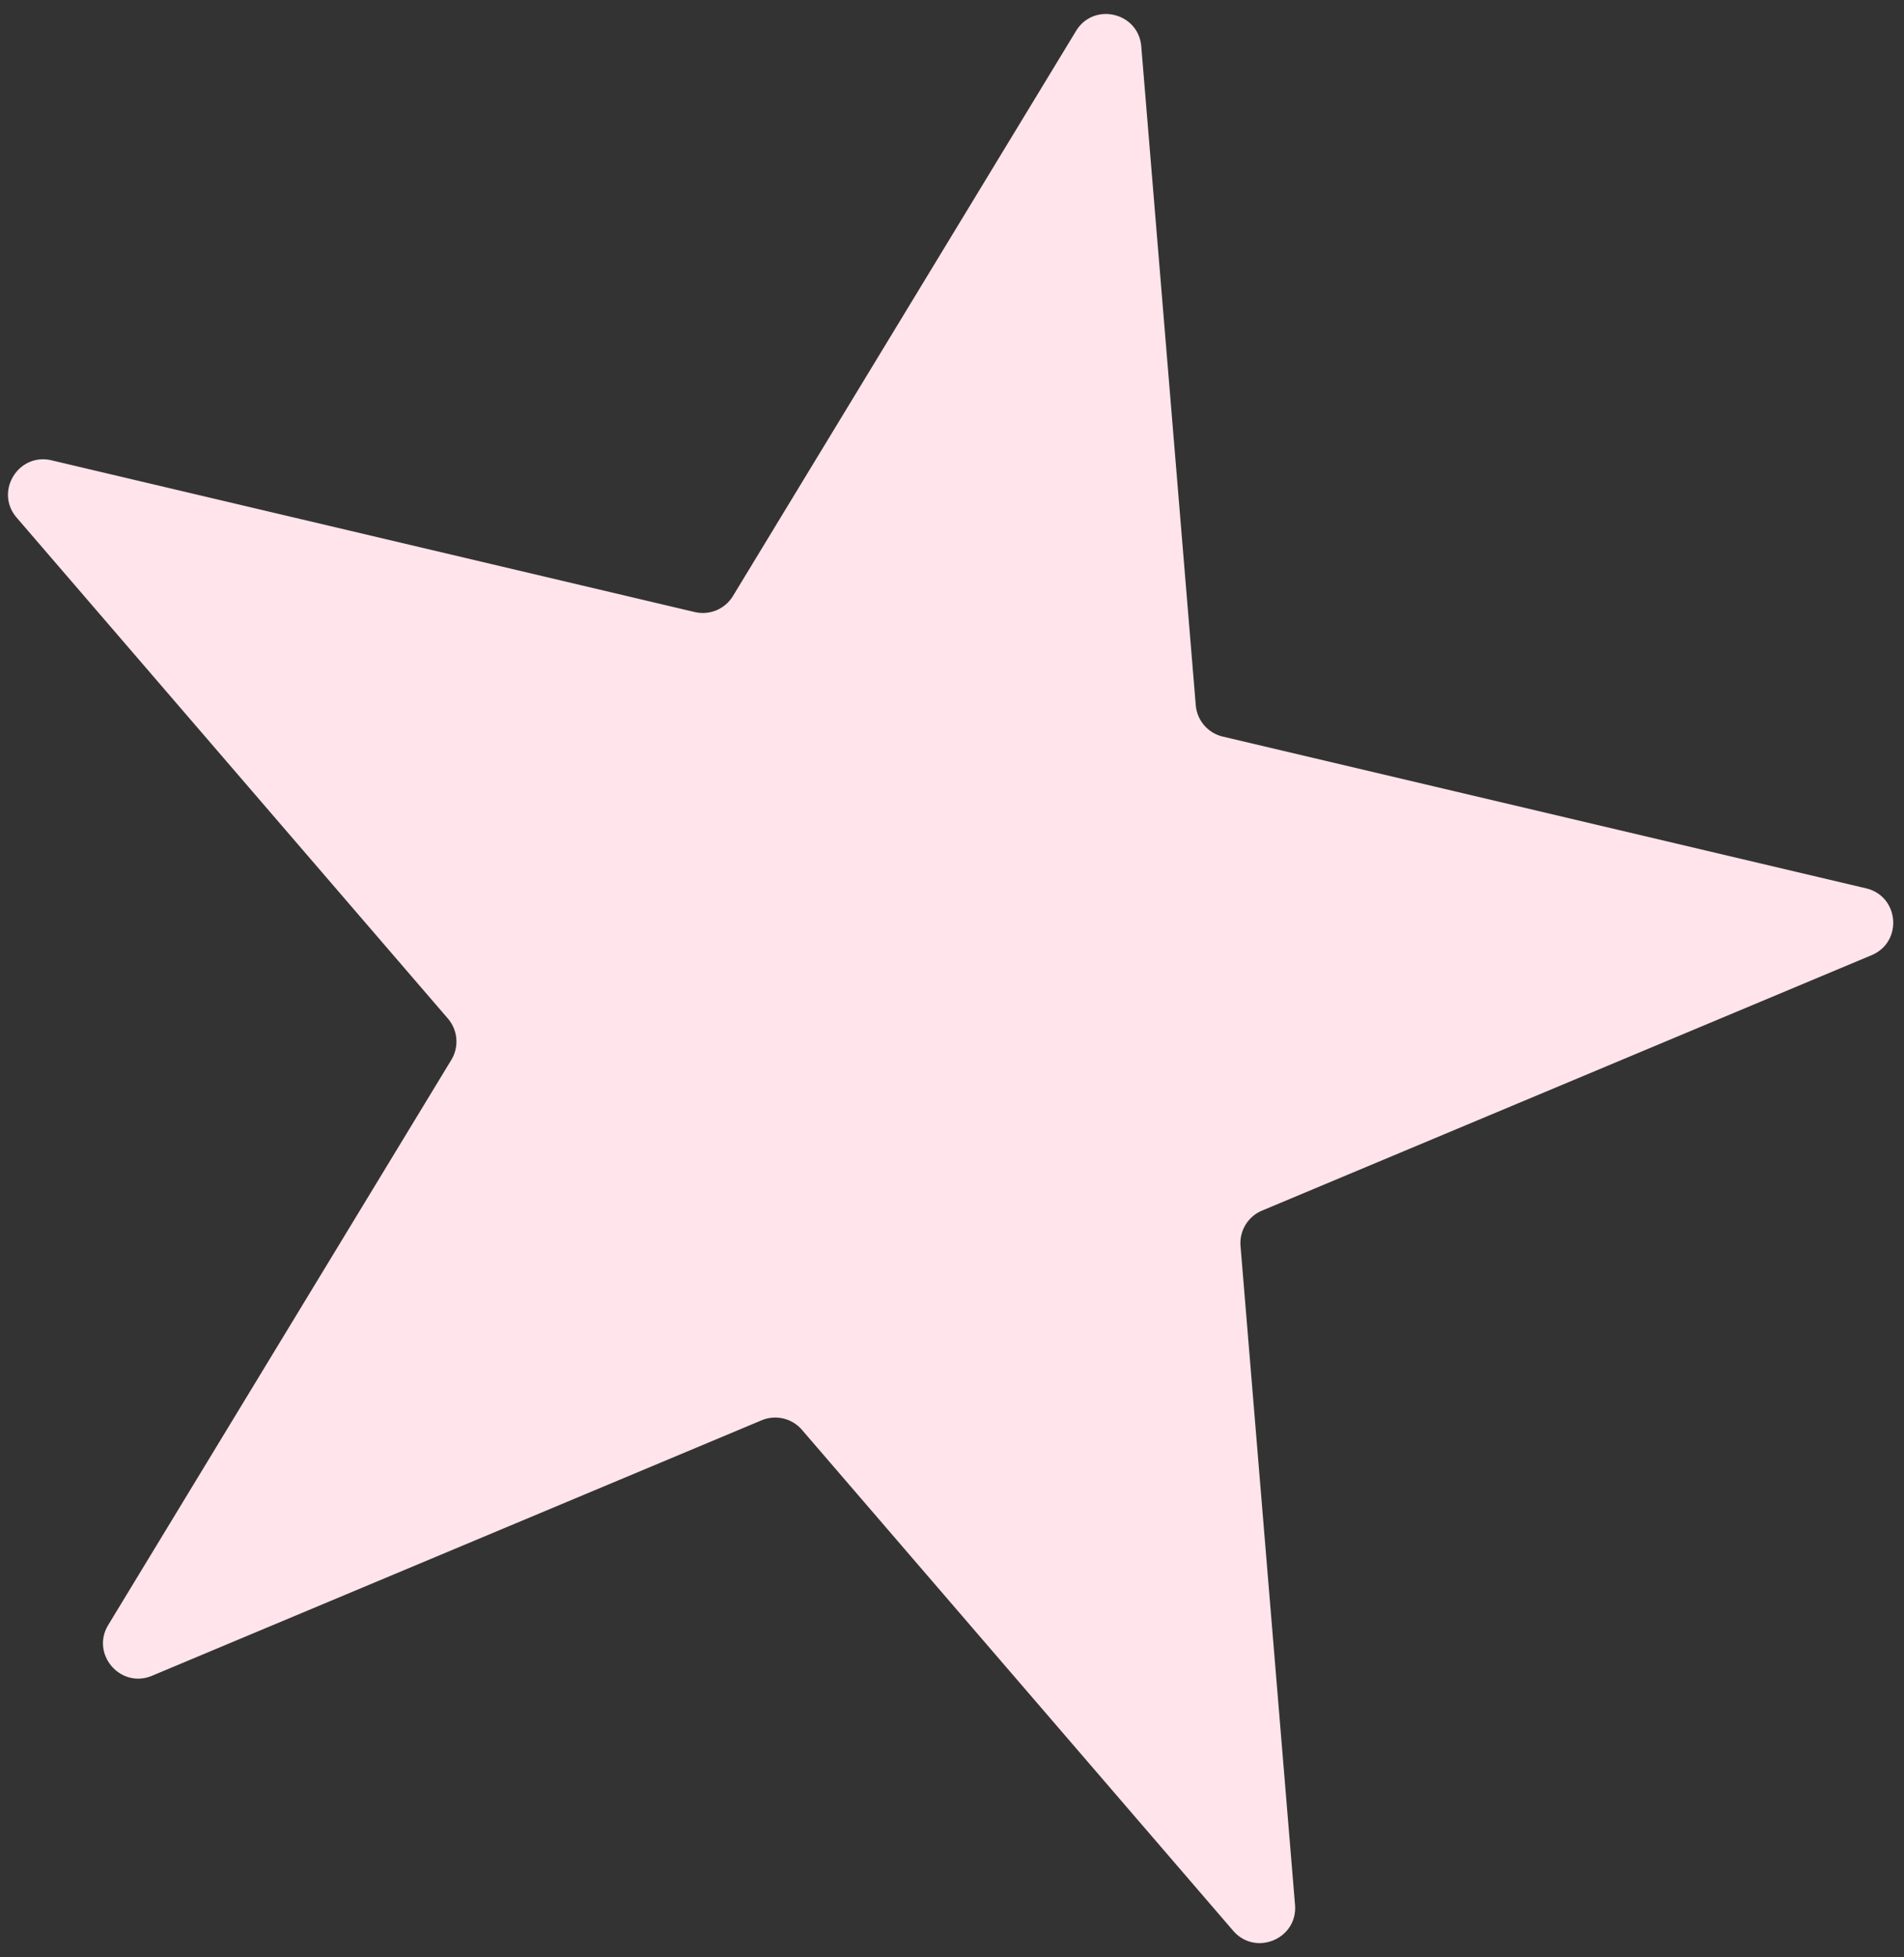 <svg xmlns="http://www.w3.org/2000/svg" width="108" height="111" fill="none"><rect width="100%" height="100%" fill="#333333" stroke="none"/><path fill="#FFE4EC" d="M61.033 1.759C62.038.103 64.576.7 64.736 2.632l3.091 37.36a2 2 0 0 0 1.534 1.78l36.487 8.605c1.885.445 2.1 3.043.313 3.791L71.586 68.653a2 2 0 0 0-1.22 2.01l3.091 37.359c.16 1.931-2.244 2.938-3.509 1.47l-24.46-28.407a2 2 0 0 0-2.288-.54L8.623 95.032c-1.787.748-3.488-1.227-2.482-2.883L25.6 60.106a2 2 0 0 0-.194-2.343L.946 29.356c-1.265-1.468.088-3.696 1.974-3.252l36.486 8.605a2 2 0 0 0 2.169-.909L61.033 1.76Z"/></svg>
